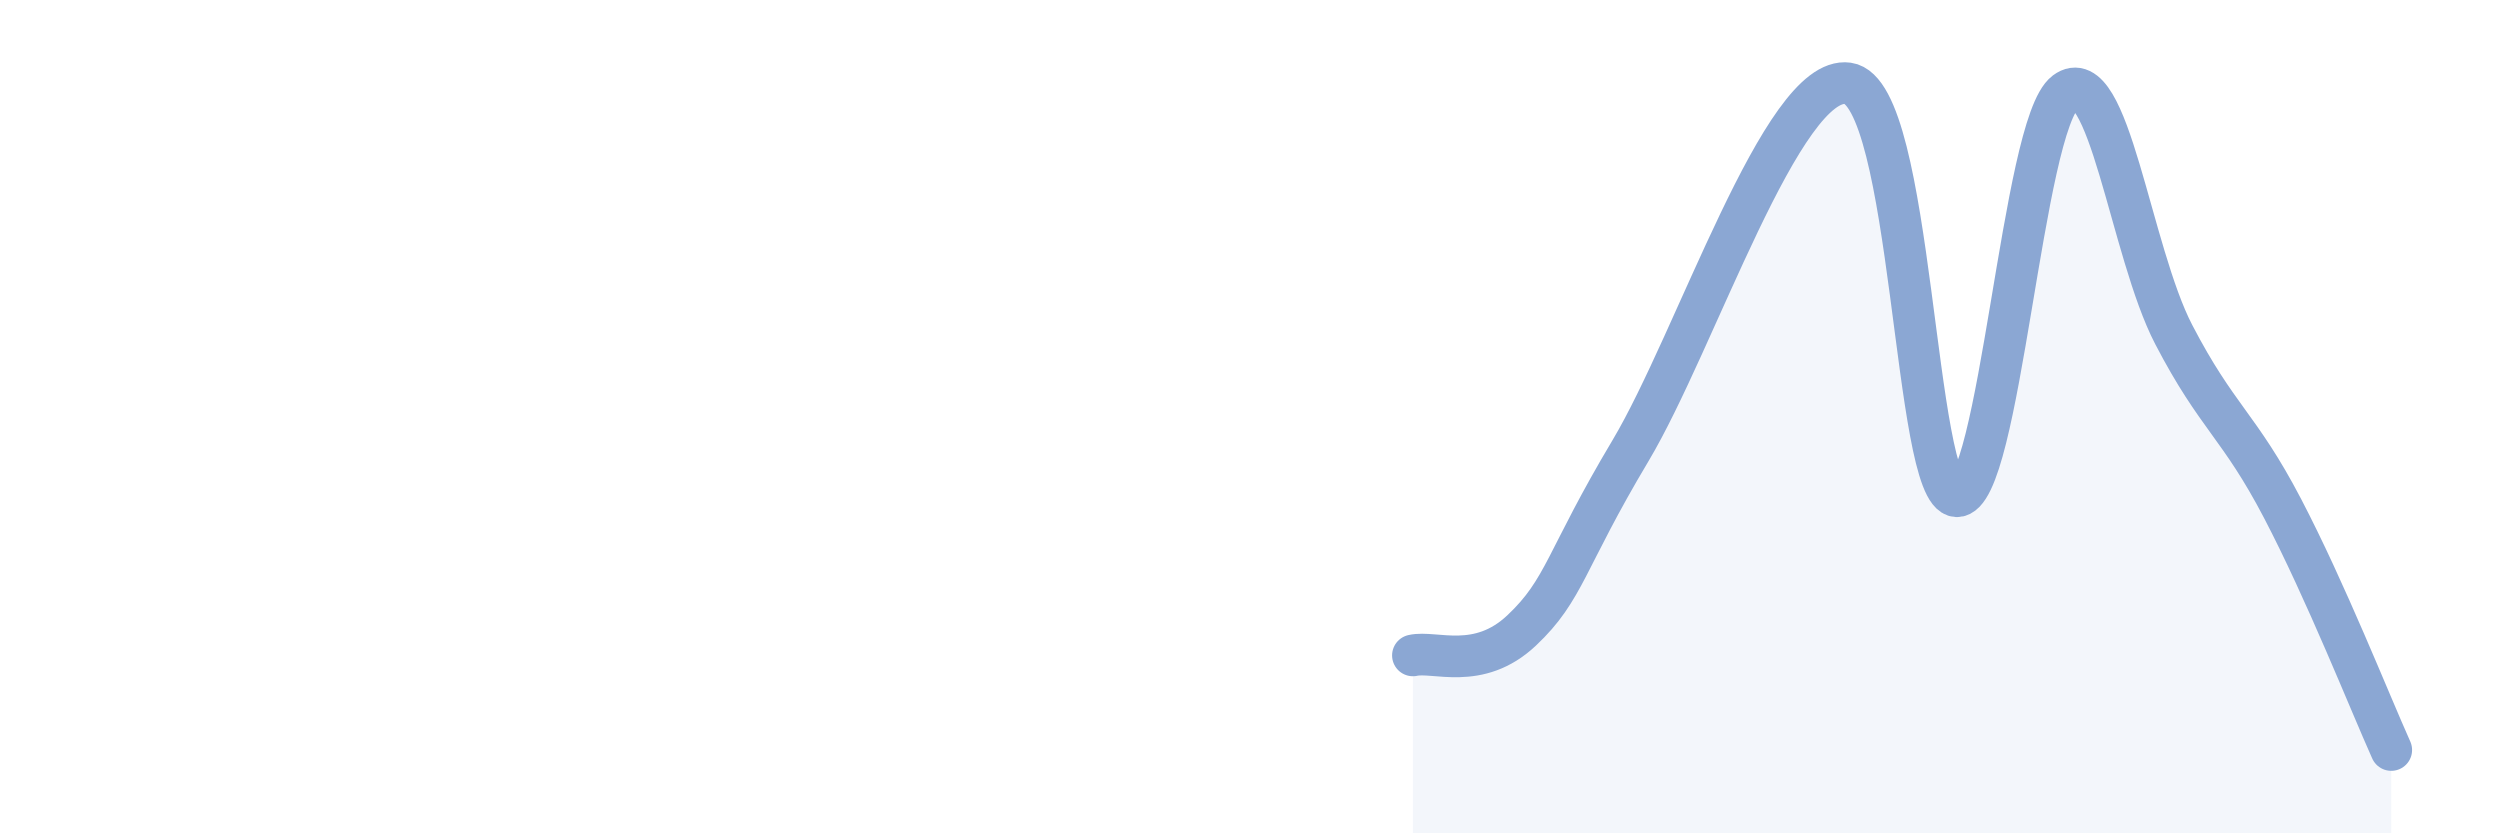 
    <svg width="60" height="20" viewBox="0 0 60 20" xmlns="http://www.w3.org/2000/svg">
      <path
        d="M 33.91,15.73 C 34.43,15.61 35.48,16.11 36.52,15.13 C 37.56,14.15 37.56,13.45 39.13,10.82 C 40.7,8.19 42.78,1.78 44.35,2 C 45.92,2.22 45.92,11.87 46.96,11.91 C 48,11.95 48.53,2.99 49.57,2.21 C 50.61,1.43 51.13,6.03 52.17,8.03 C 53.21,10.03 53.74,10.21 54.78,12.2 C 55.82,14.19 56.87,16.84 57.39,18L57.39 20L33.91 20Z"
        fill="#8ba7d3"
        opacity="0.1"
        stroke-linecap="round"
        stroke-linejoin="round"
      />
      <path
        d="M 33.91,15.73 C 34.43,15.61 35.48,16.11 36.52,15.13 C 37.56,14.15 37.56,13.45 39.13,10.82 C 40.7,8.19 42.78,1.78 44.35,2 C 45.92,2.22 45.92,11.87 46.96,11.91 C 48,11.95 48.53,2.99 49.57,2.21 C 50.61,1.43 51.13,6.03 52.17,8.03 C 53.21,10.03 53.74,10.21 54.78,12.2 C 55.82,14.19 56.87,16.84 57.39,18"
        stroke="#8ba7d3"
        stroke-width="1"
        fill="none"
        stroke-linecap="round"
        stroke-linejoin="round"
      />
    </svg>
  